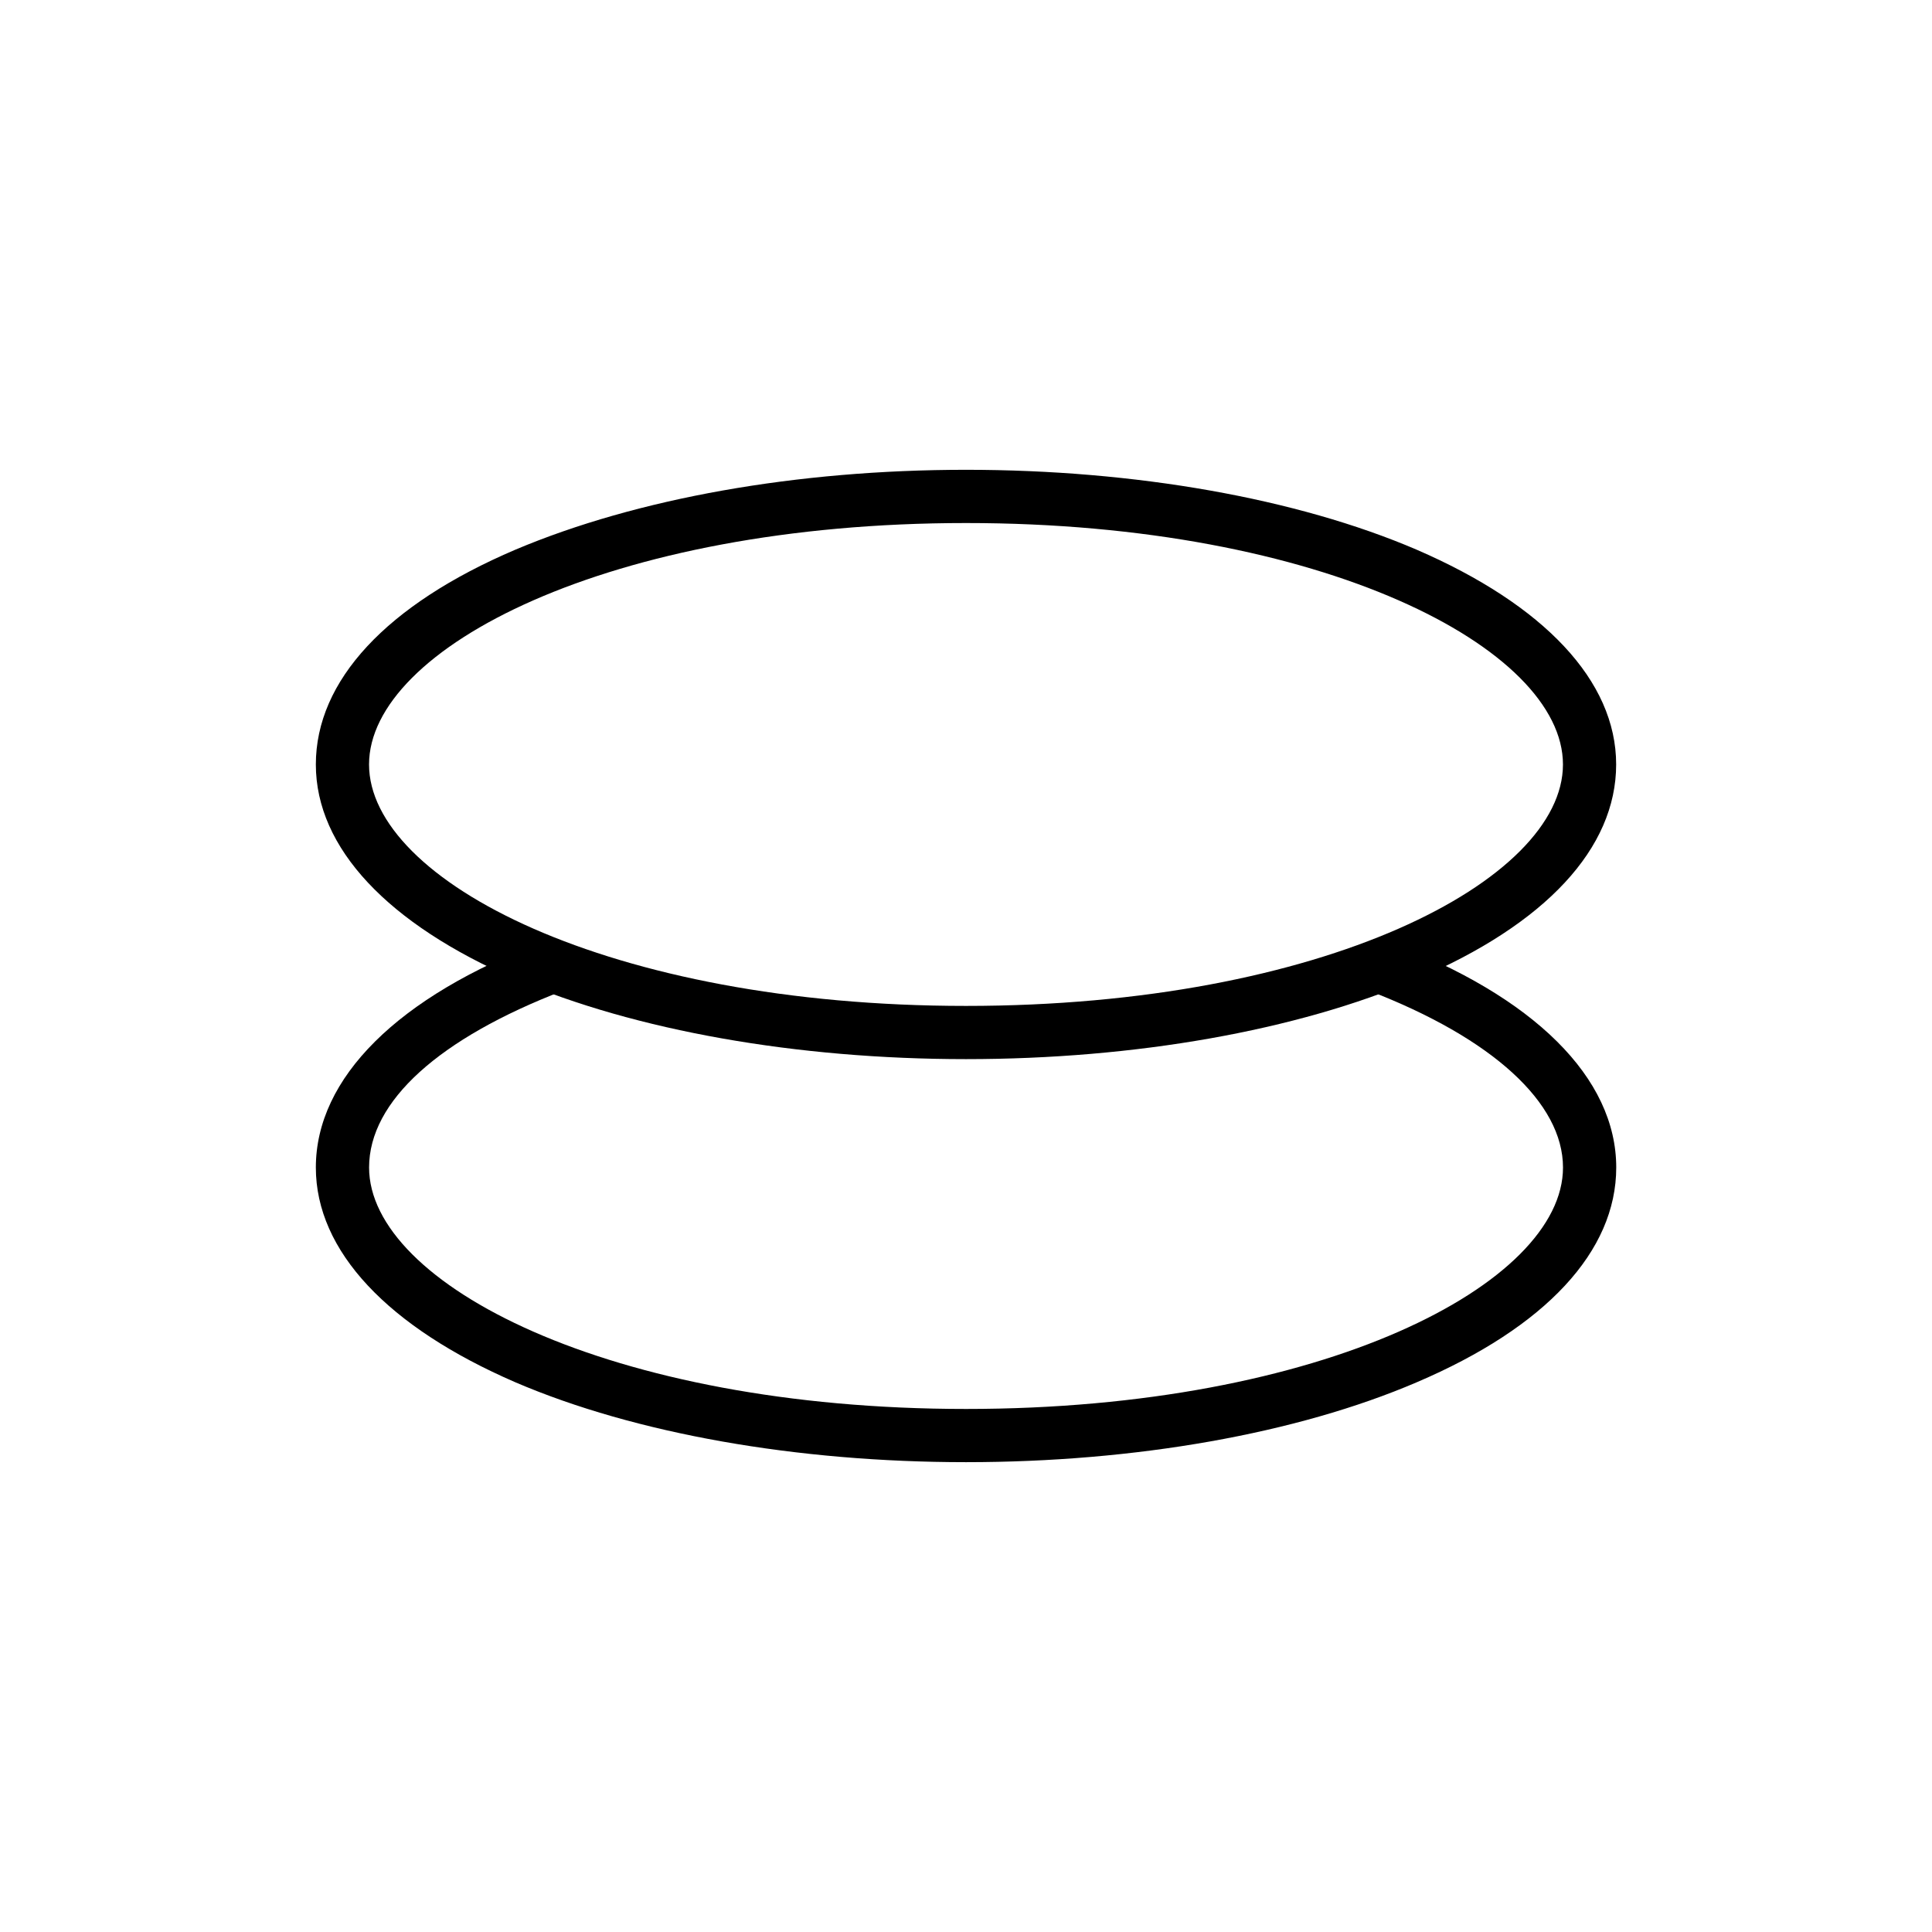 <?xml version="1.0" encoding="UTF-8"?>
<!-- Uploaded to: ICON Repo, www.svgrepo.com, Generator: ICON Repo Mixer Tools -->
<svg fill="#000000" width="800px" height="800px" version="1.1" viewBox="144 144 512 512" xmlns="http://www.w3.org/2000/svg">
 <g>
  <path d="m400 424.68c-44.84 0-87.664-7.559-119.4-21.16-33.754-14.609-52.898-34.762-52.898-56.93s18.641-42.32 52.898-56.93c32.242-13.602 74.562-21.16 119.4-21.16s87.664 7.559 119.4 21.16c33.754 14.609 52.898 34.762 52.898 56.93s-18.641 42.32-52.898 56.93c-31.742 13.605-74.566 21.16-119.4 21.16zm0-142.07c-94.715 0-158.2 33.25-158.2 63.984 0 30.73 63.48 63.984 158.2 63.984s158.2-33.25 158.2-63.984c0-30.73-63.48-63.984-158.2-63.984z"/>
  <path d="m400 531.49c-44.84 0-87.664-7.559-119.4-21.16-33.754-14.609-52.898-34.762-52.898-56.93 0-23.68 21.664-45.344 60.457-59.953 3.527-1.512 7.559 0.504 9.07 4.031 1.512 3.527-0.504 7.559-4.031 9.07-32.746 12.594-51.387 29.223-51.387 46.855 0 30.73 63.48 63.984 158.2 63.984s158.2-33.25 158.2-63.984c0-17.129-18.641-34.258-51.387-46.855-3.527-1.512-5.543-5.543-4.031-9.07 1.512-3.527 5.543-5.543 9.07-4.031 38.793 14.609 60.457 36.273 60.457 59.953 0 22.168-18.641 42.32-52.898 56.93-31.75 13.605-74.574 21.16-119.41 21.16z"/>
 </g>
</svg>